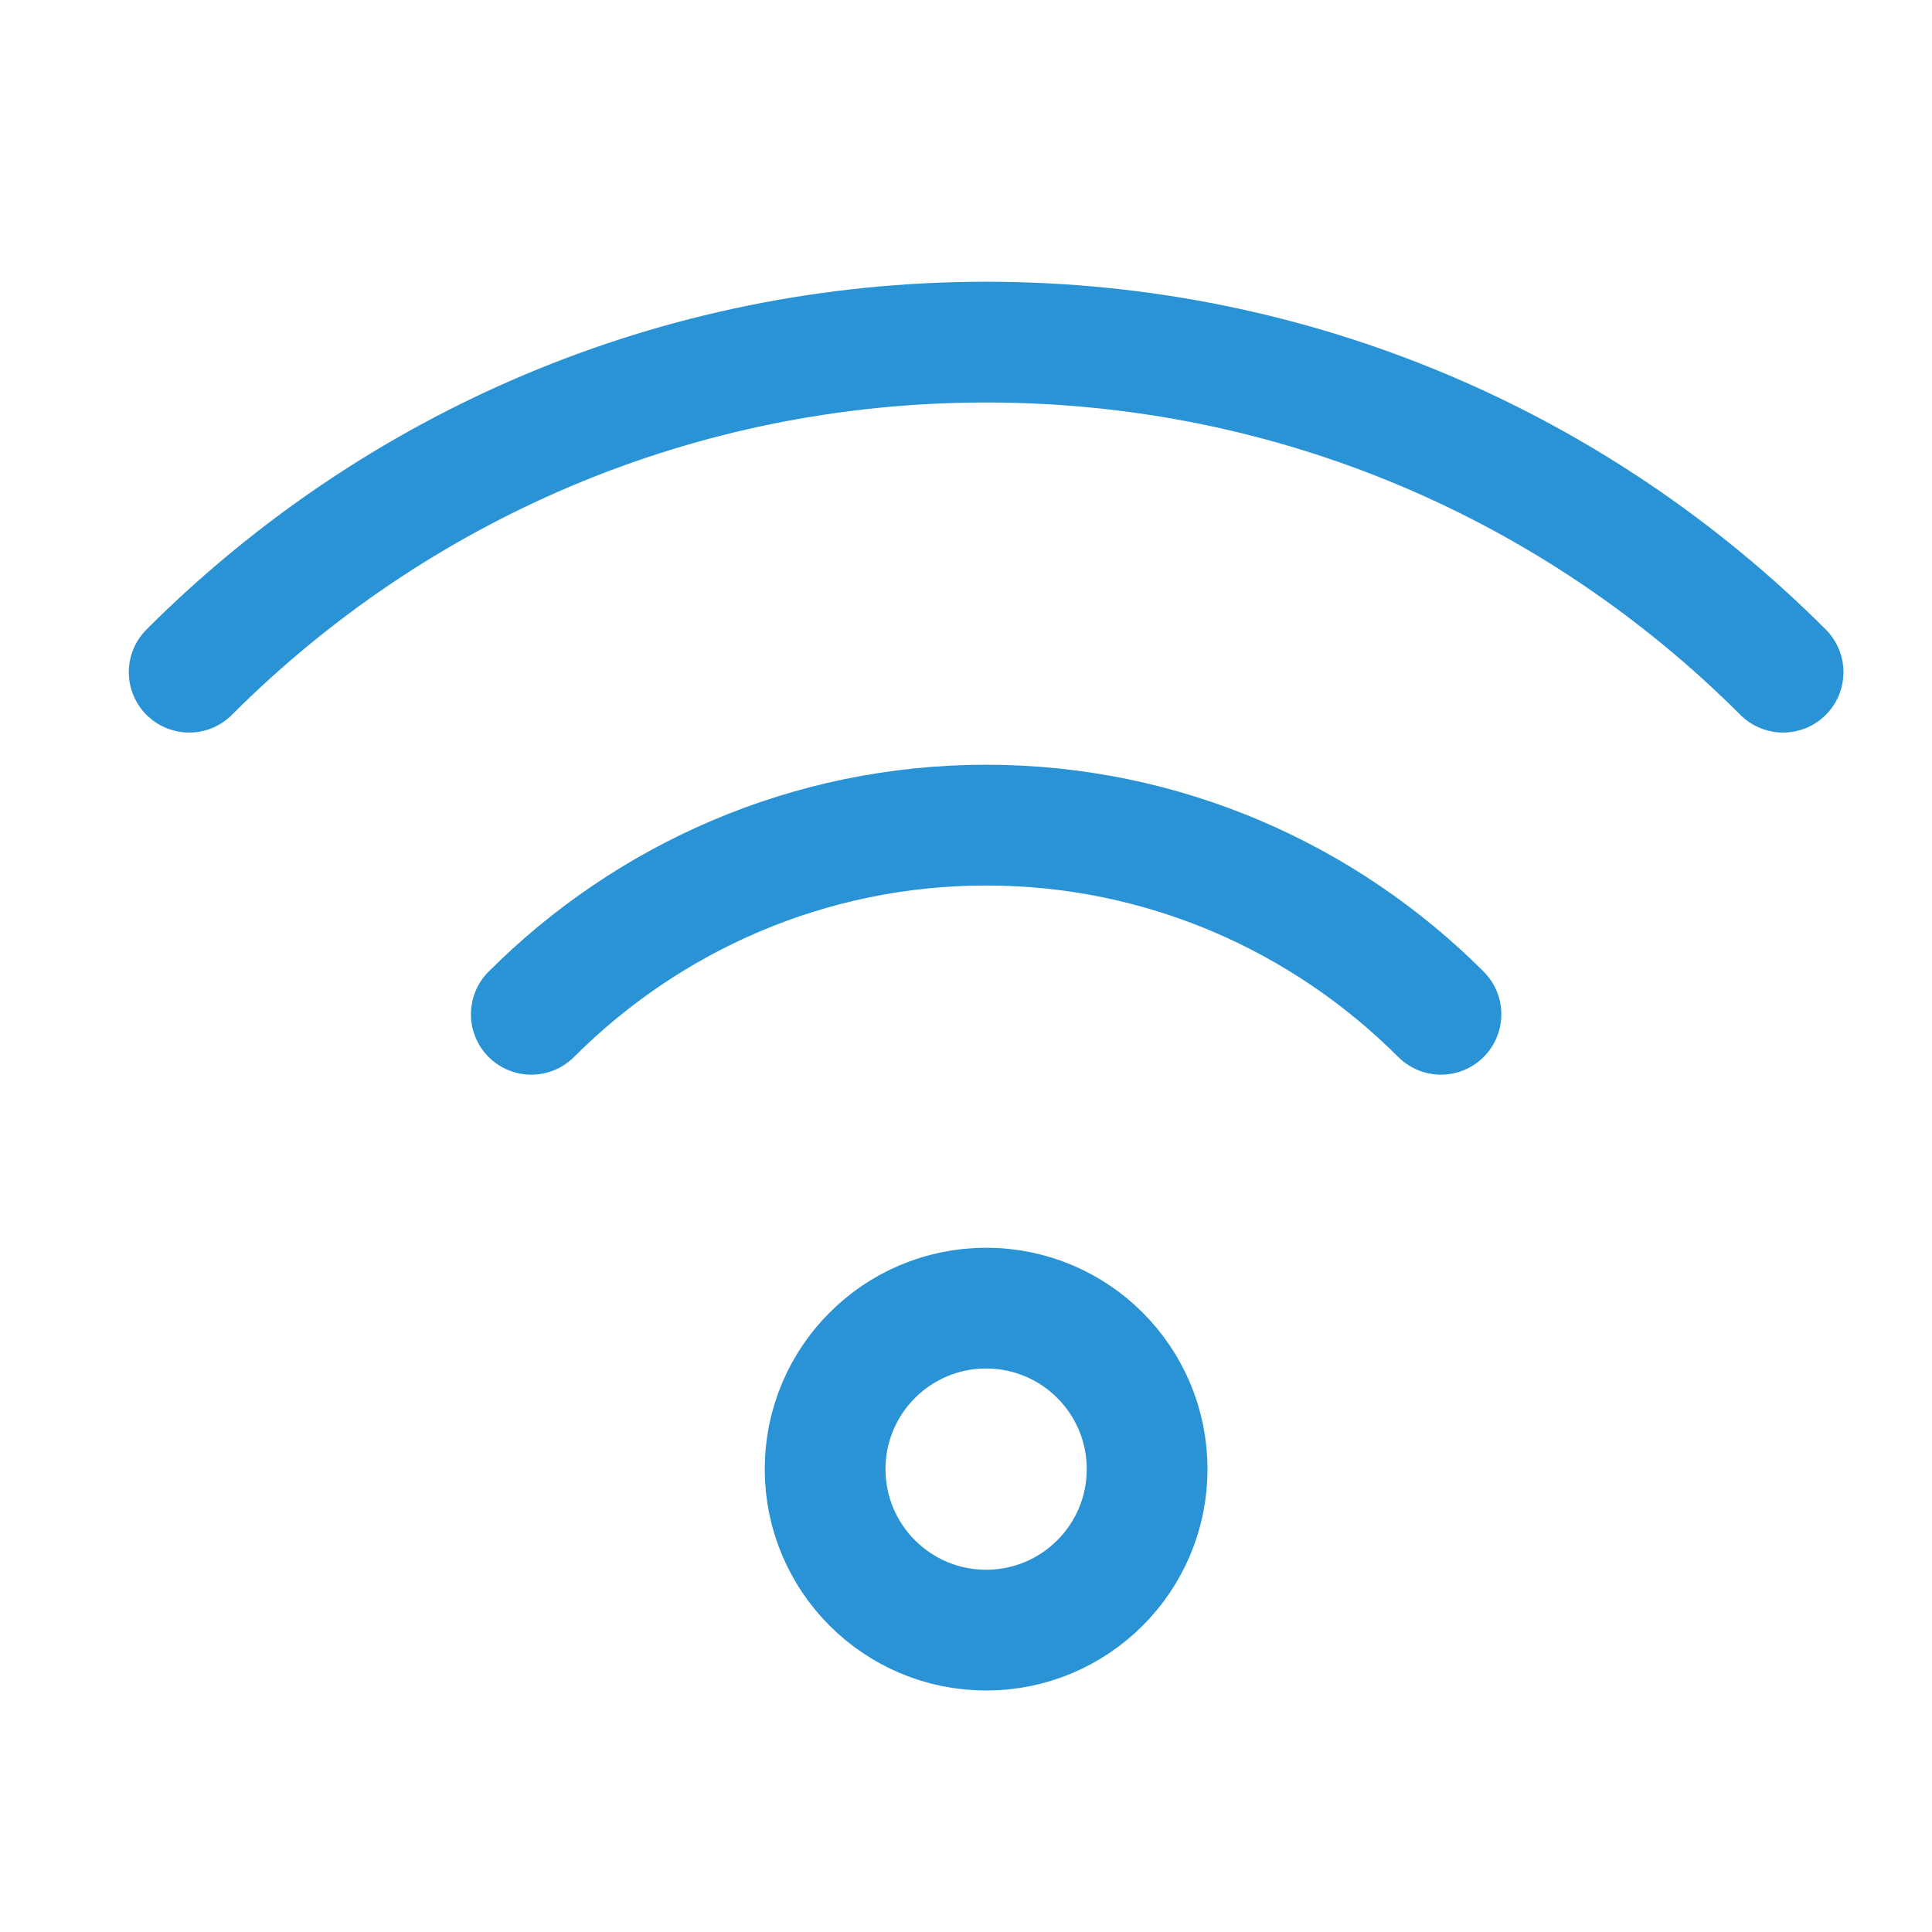 <svg xmlns="http://www.w3.org/2000/svg" width="48" height="48" viewBox="0 0 48 48">
<title>wifi</title>
<g stroke-linecap="round" stroke-linejoin="round" stroke-width="3" transform="translate(0.5 0.5)" fill="#2a93d5" stroke="#2a93d5">
<circle fill="none" stroke-miterlimit="10" cx="24" cy="36" r="4"></circle>
 <path fill="none" stroke="#2a93d5" stroke-miterlimit="10" d="M35.3,24.7 C32.4,21.8,28.4,20,24,20c-4.4,0-8.4,1.8-11.3,4.7"></path> 
 <path fill="none" stroke="#2a93d5" stroke-miterlimit="10" d="M43.8,16.2 C38.7,11.1,31.7,8,24,8c-7.7,0-14.7,3.1-19.8,8.2"></path>
 </g>
 </svg>